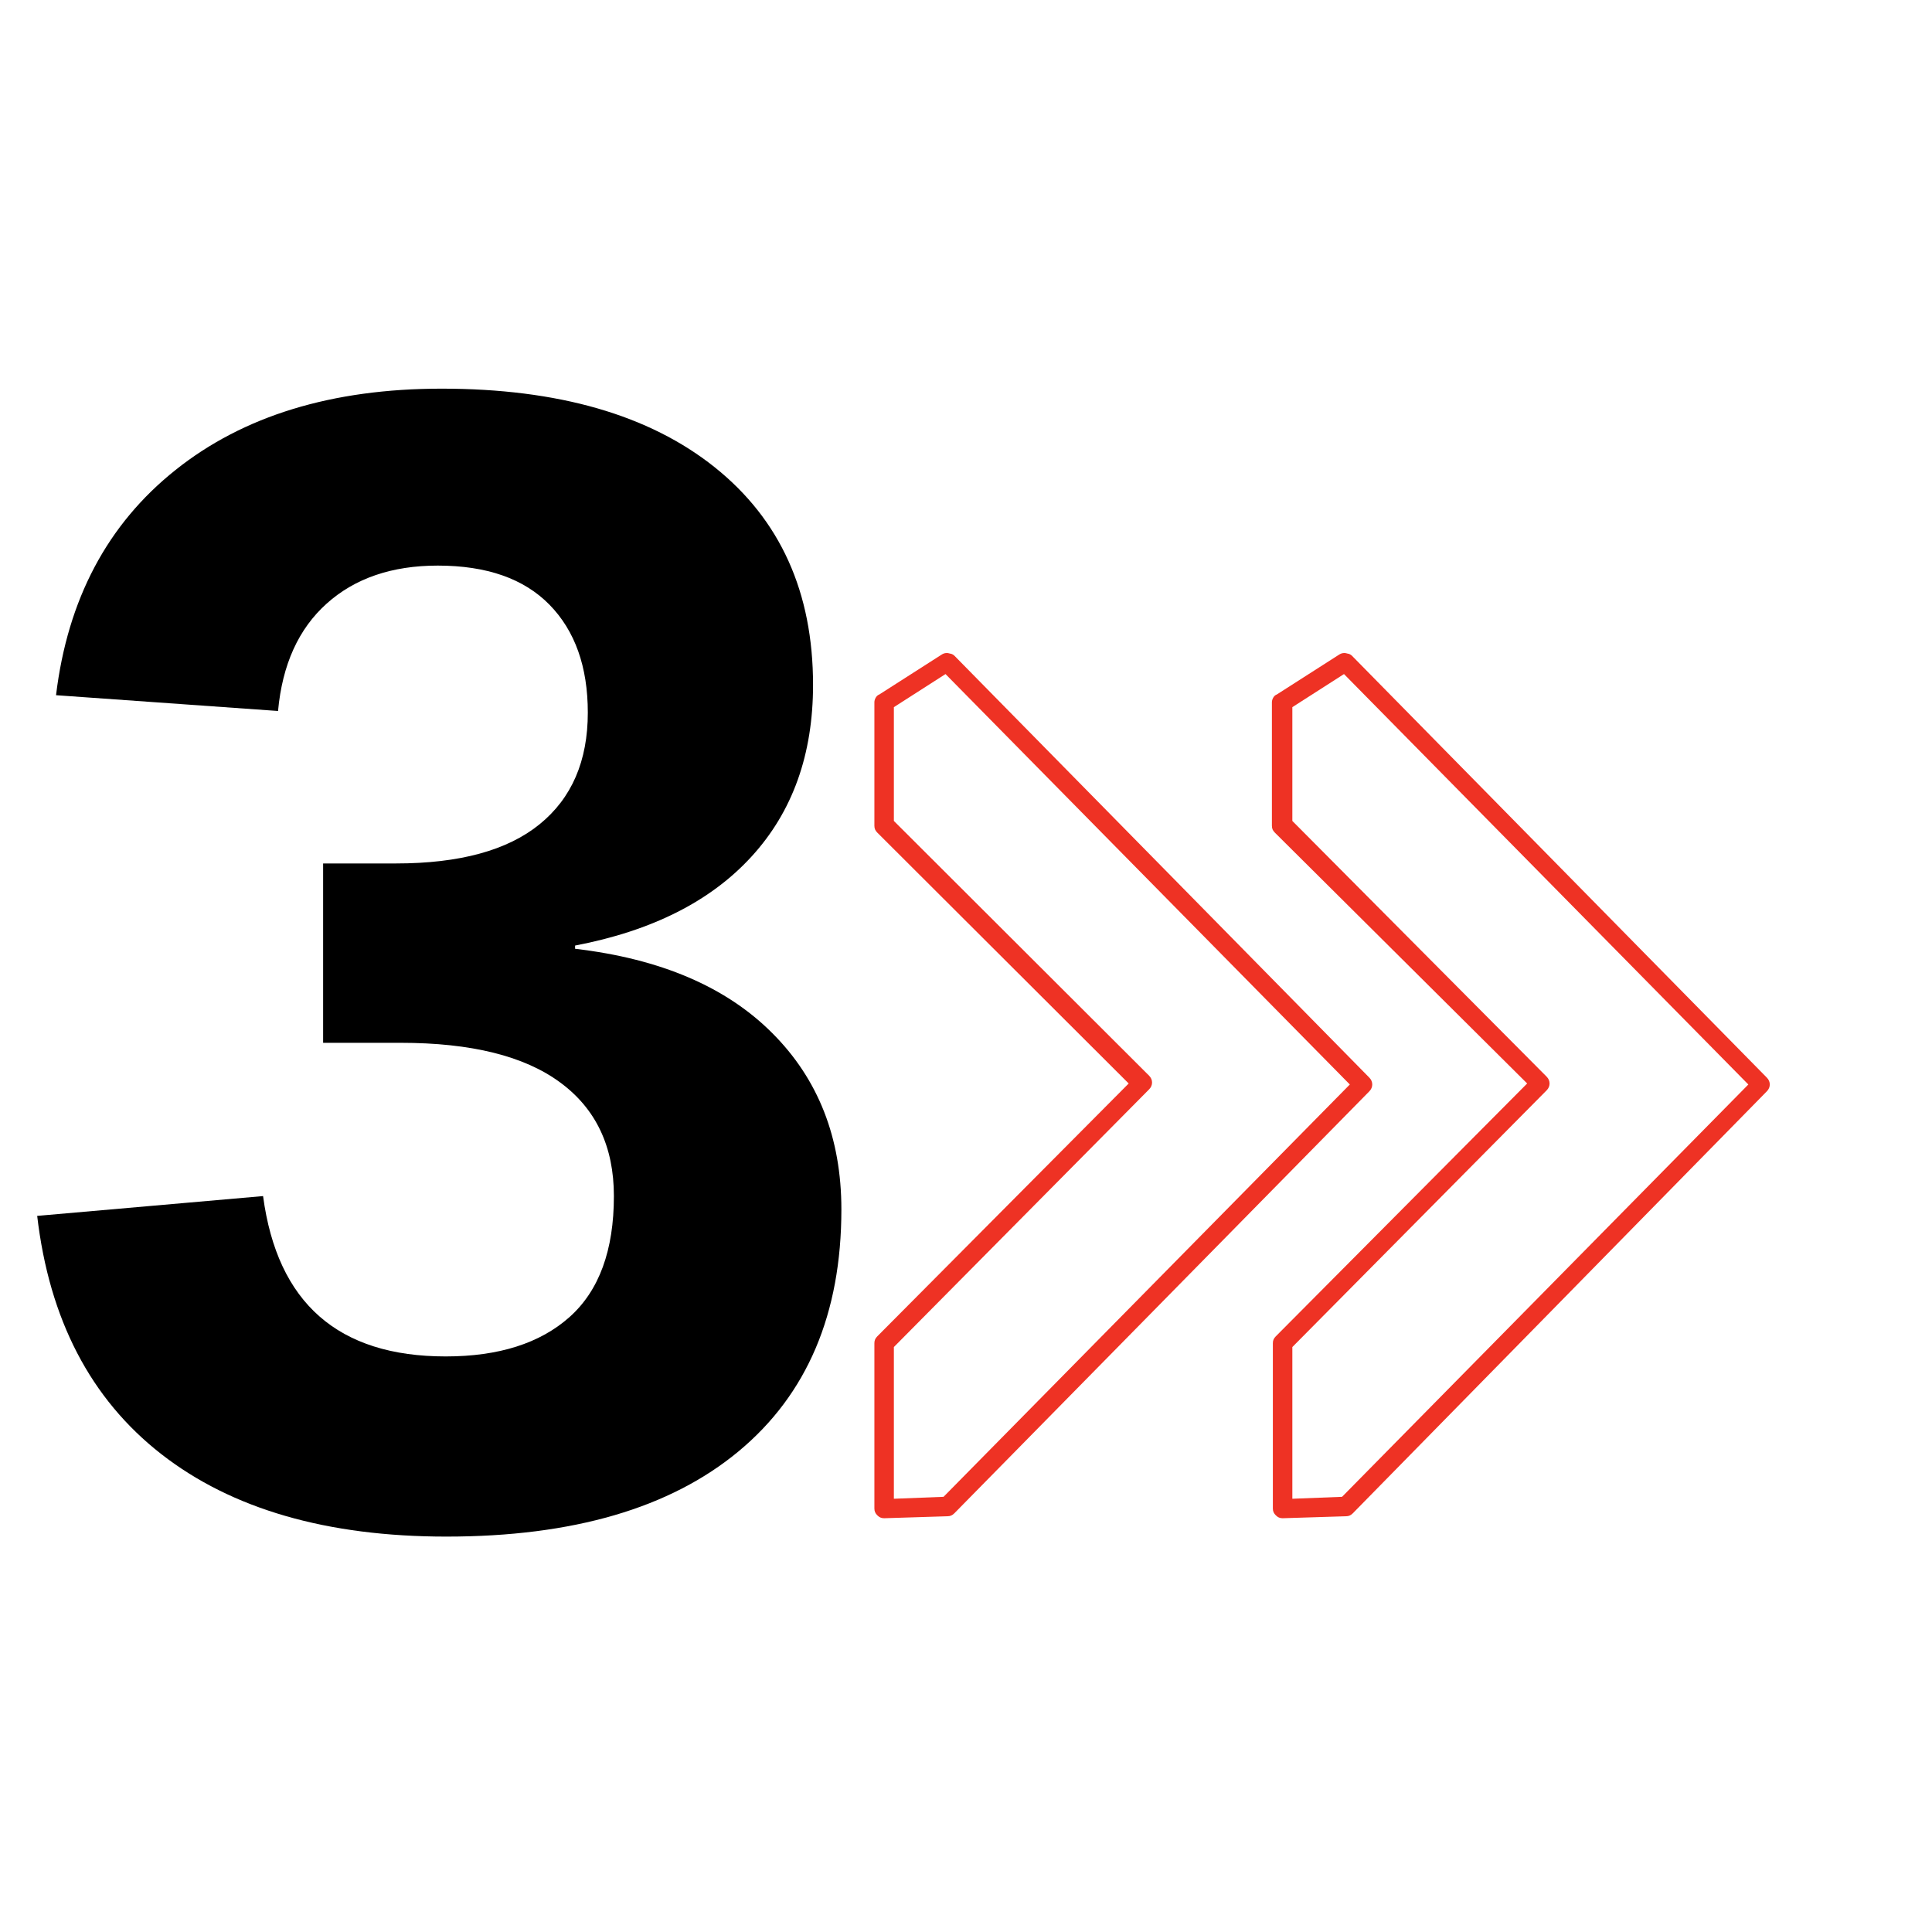 <svg xmlns="http://www.w3.org/2000/svg" width="187.5" viewBox="0 0 187.5 187.5" height="187.5" version="1.0"><defs><clipPath id="a"><path d="M 84.855 63.344 L 171.855 63.344 L 171.855 147.344 L 84.855 147.344 Z M 84.855 63.344"/></clipPath></defs><g clip-path="url(#a)"><path fill="#EE3224" d="M 124.477 147.344 C 124.195 147.344 124.004 147.25 123.816 147.059 C 123.625 146.871 123.531 146.684 123.531 146.398 L 123.531 130.355 C 123.531 130.07 123.625 129.883 123.816 129.691 L 148.211 105.152 L 123.723 80.805 C 123.531 80.613 123.438 80.426 123.438 80.141 L 123.438 68.156 C 123.438 67.871 123.625 67.496 123.91 67.402 L 129.961 63.531 C 130.246 63.344 130.527 63.344 130.812 63.438 C 130.906 63.438 131.098 63.531 131.191 63.625 L 171.473 104.586 C 171.852 104.965 171.852 105.531 171.473 105.91 L 131.285 146.871 C 131.098 147.059 130.906 147.152 130.625 147.152 Z M 125.422 130.73 L 125.422 145.453 L 130.246 145.266 L 169.676 105.25 L 130.434 65.418 L 125.422 68.629 L 125.422 79.672 L 150.102 104.492 C 150.48 104.871 150.48 105.438 150.102 105.816 Z M 85.805 147.344 C 85.52 147.344 85.332 147.25 85.141 147.059 C 84.953 146.871 84.859 146.684 84.859 146.398 L 84.859 130.355 C 84.859 130.07 84.953 129.883 85.141 129.691 L 109.539 105.152 L 85.141 80.805 C 84.953 80.613 84.859 80.426 84.859 80.141 L 84.859 68.156 C 84.859 67.871 85.047 67.496 85.332 67.402 L 91.383 63.531 C 91.664 63.344 91.949 63.344 92.234 63.438 C 92.328 63.438 92.516 63.531 92.613 63.625 L 132.895 104.586 C 133.27 104.965 133.27 105.531 132.895 105.91 L 92.613 146.871 C 92.422 147.059 92.234 147.152 91.949 147.152 Z M 86.75 130.73 L 86.75 145.453 L 91.57 145.266 L 131 105.25 L 91.762 65.418 L 86.75 68.629 L 86.75 79.672 L 111.523 104.398 C 111.902 104.777 111.902 105.344 111.523 105.719 Z M 86.75 130.73"/></g><g><g><g><path d="M 81.656 -29.984 C 81.656 -19.859 78.332 -12.035 71.688 -6.516 C 65.039 -0.992 55.586 1.766 43.328 1.766 C 31.723 1.766 22.492 -0.906 15.641 -6.25 C 8.797 -11.594 4.785 -19.297 3.609 -29.359 L 25.531 -31.281 C 26.914 -20.906 32.82 -15.719 43.25 -15.719 C 48.406 -15.719 52.414 -16.992 55.281 -19.547 C 58.145 -22.109 59.578 -26.02 59.578 -31.281 C 59.578 -36.082 57.836 -39.758 54.359 -42.312 C 50.891 -44.875 45.727 -46.156 38.875 -46.156 L 31.359 -46.156 L 31.359 -63.562 L 38.422 -63.562 C 44.598 -63.562 49.242 -64.828 52.359 -67.359 C 55.484 -69.891 57.047 -73.504 57.047 -78.203 C 57.047 -82.648 55.805 -86.141 53.328 -88.672 C 50.848 -91.203 47.234 -92.469 42.484 -92.469 C 38.035 -92.469 34.441 -91.238 31.703 -88.781 C 28.973 -86.332 27.398 -82.859 26.984 -78.359 L 5.438 -79.891 C 6.562 -89.191 10.422 -96.473 17.016 -101.734 C 23.609 -107.004 32.223 -109.641 42.859 -109.641 C 54.16 -109.641 62.992 -107.098 69.359 -102.016 C 75.723 -96.93 78.906 -89.891 78.906 -80.891 C 78.906 -74.141 76.922 -68.594 72.953 -64.25 C 68.992 -59.906 63.281 -57.02 55.812 -55.594 L 55.812 -55.281 C 64.094 -54.312 70.469 -51.586 74.938 -47.109 C 79.414 -42.641 81.656 -36.93 81.656 -29.984 Z M 81.656 -29.984" transform="translate(0 147.36)"/></g></g></g></svg>